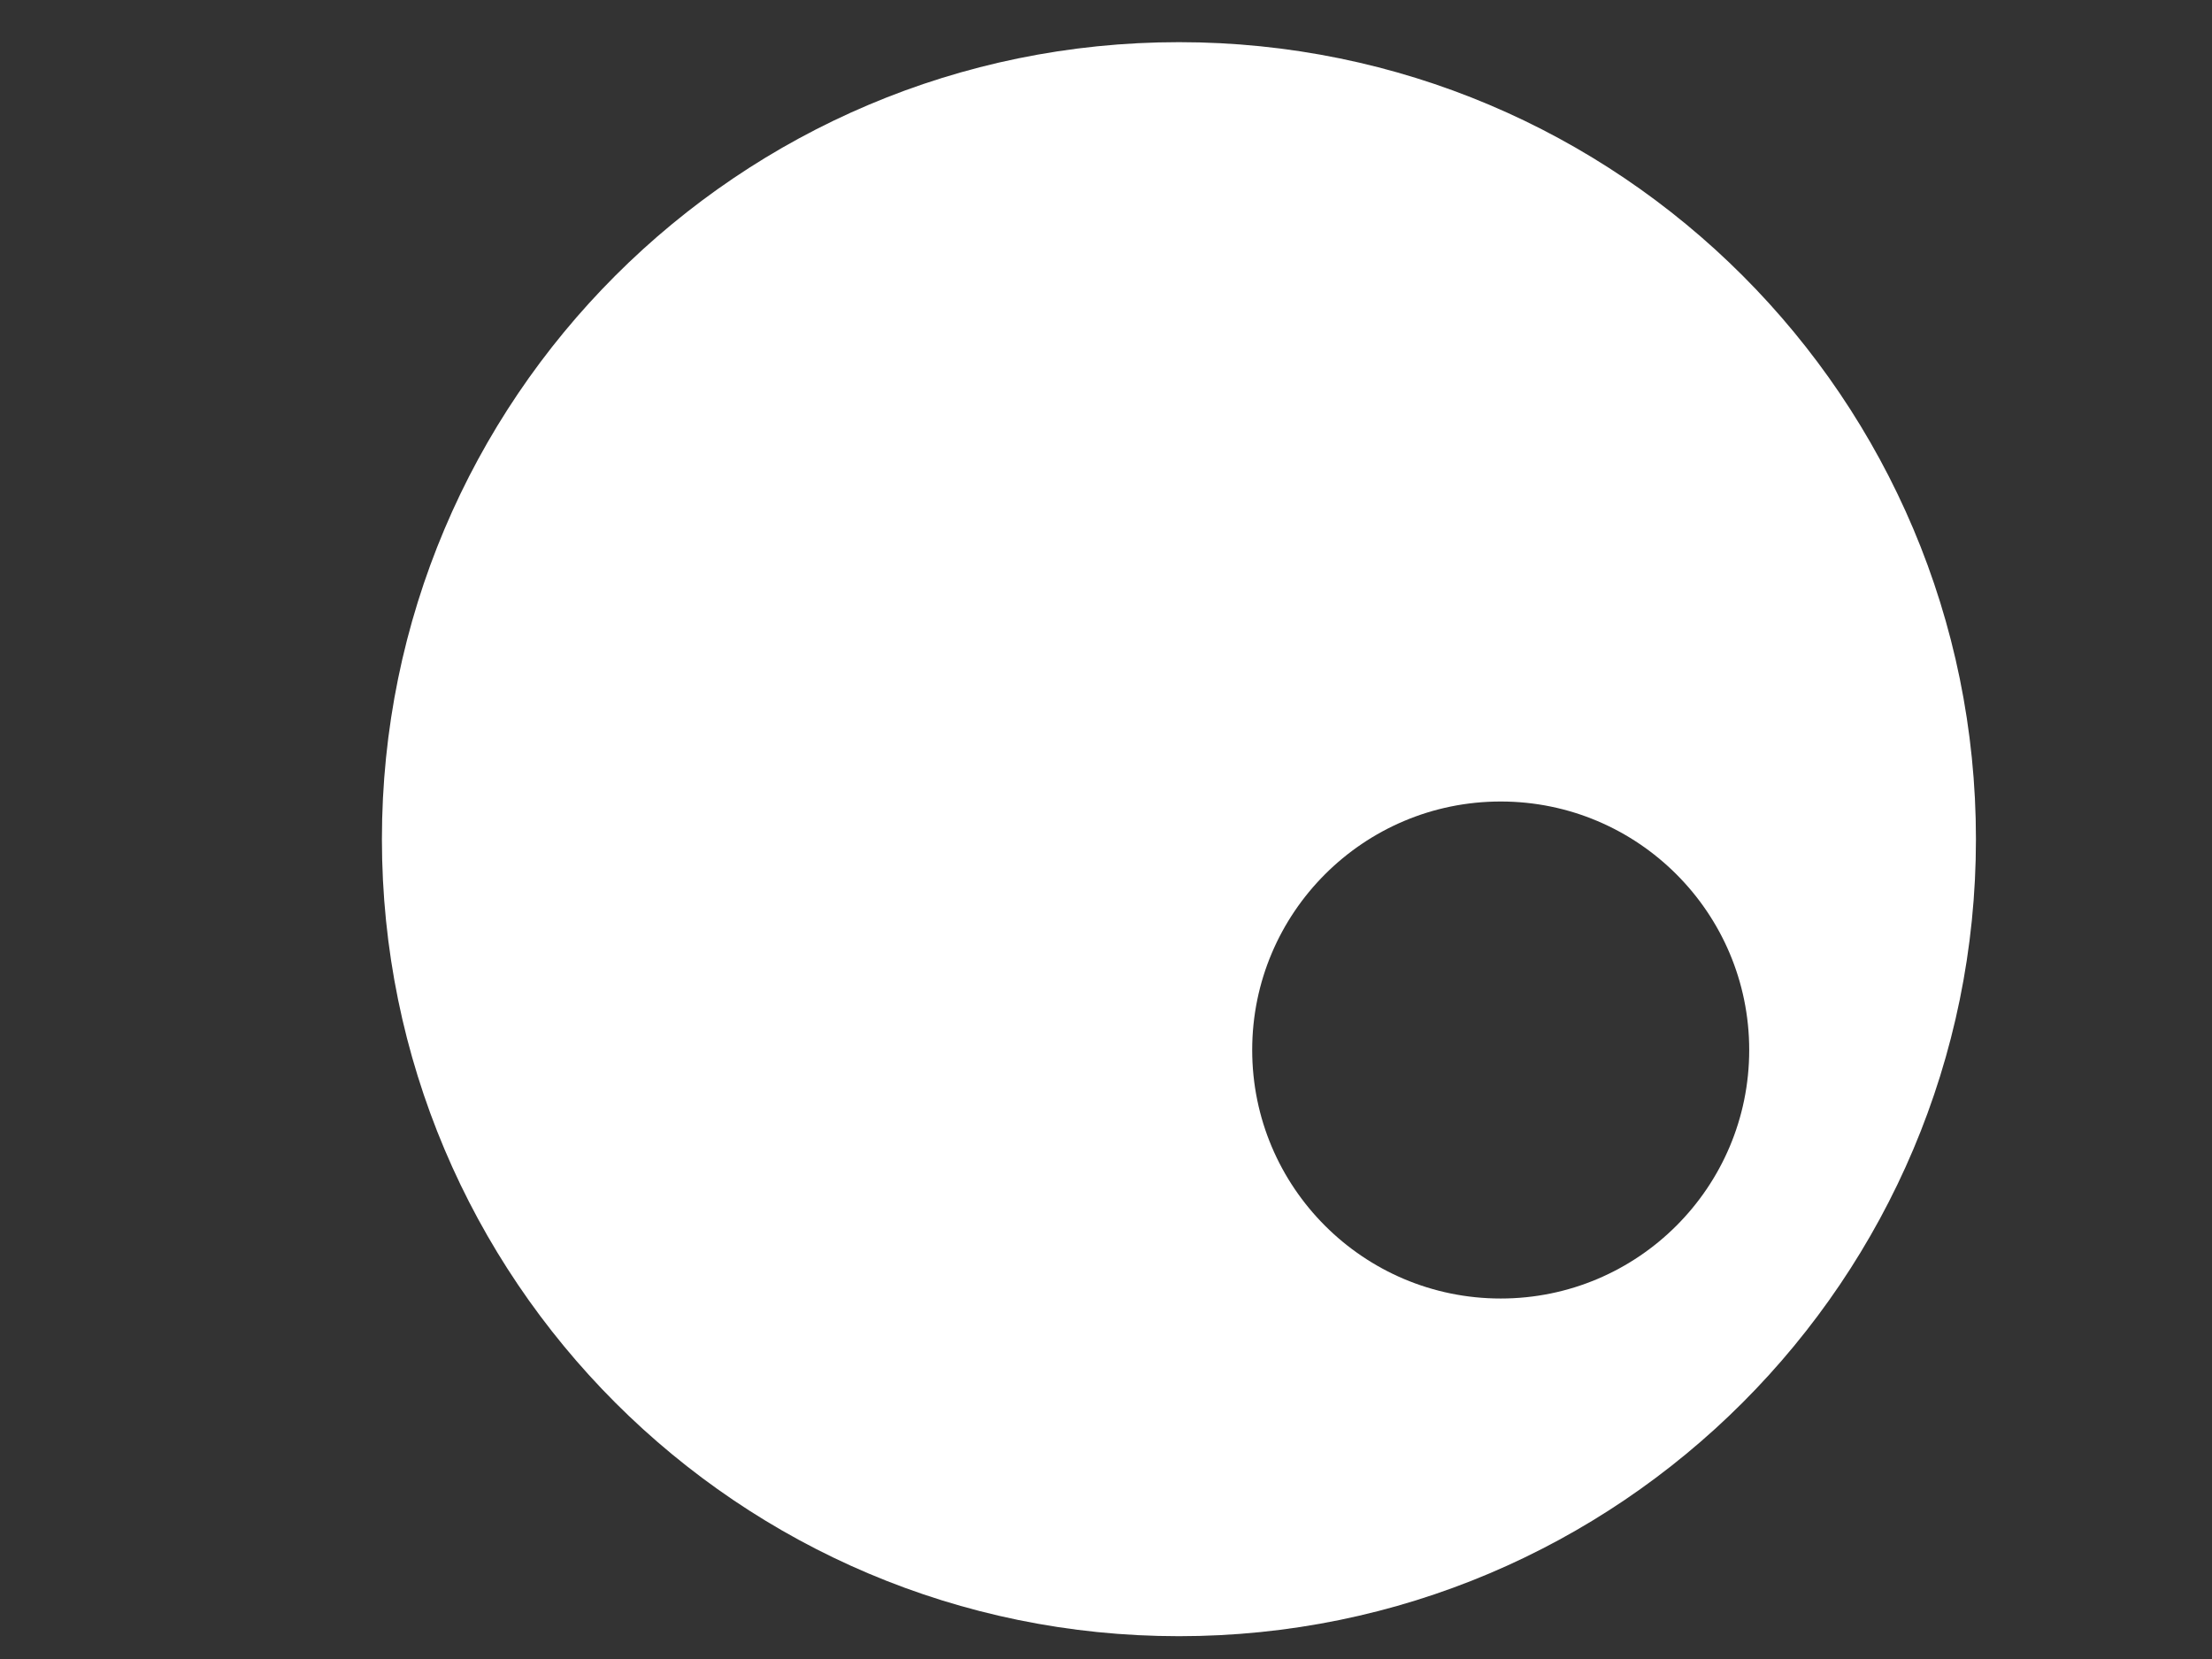 <?xml version="1.0" encoding="utf-8"?>
<!-- Generator: Adobe Illustrator 18.1.0, SVG Export Plug-In . SVG Version: 6.00 Build 0)  -->
<svg version="1.1" id="Layer_1" xmlns="http://www.w3.org/2000/svg" xmlns:xlink="http://www.w3.org/1999/xlink" x="0px" y="0px"
	 viewBox="0 0 640 480" enable-background="new 0 0 640 480" xml:space="preserve">
<rect x="0" y="0" width="640" height="480" fill="#333333" stroke="none"/>
<path fill="#FFFFFF" d="M571.7,242.8c0,127.3-103.2,230.6-230.6,230.6S110.5,370.1,110.5,242.8S213.7,12.2,341.1,12.2
	S571.7,115.4,571.7,242.8z M434.2,231.9c-39.7,0-71.9,32.2-71.9,71.9s32.2,71.9,71.9,71.9s71.9-32.2,71.9-71.9
	S473.9,231.9,434.2,231.9z"/>
</svg>
